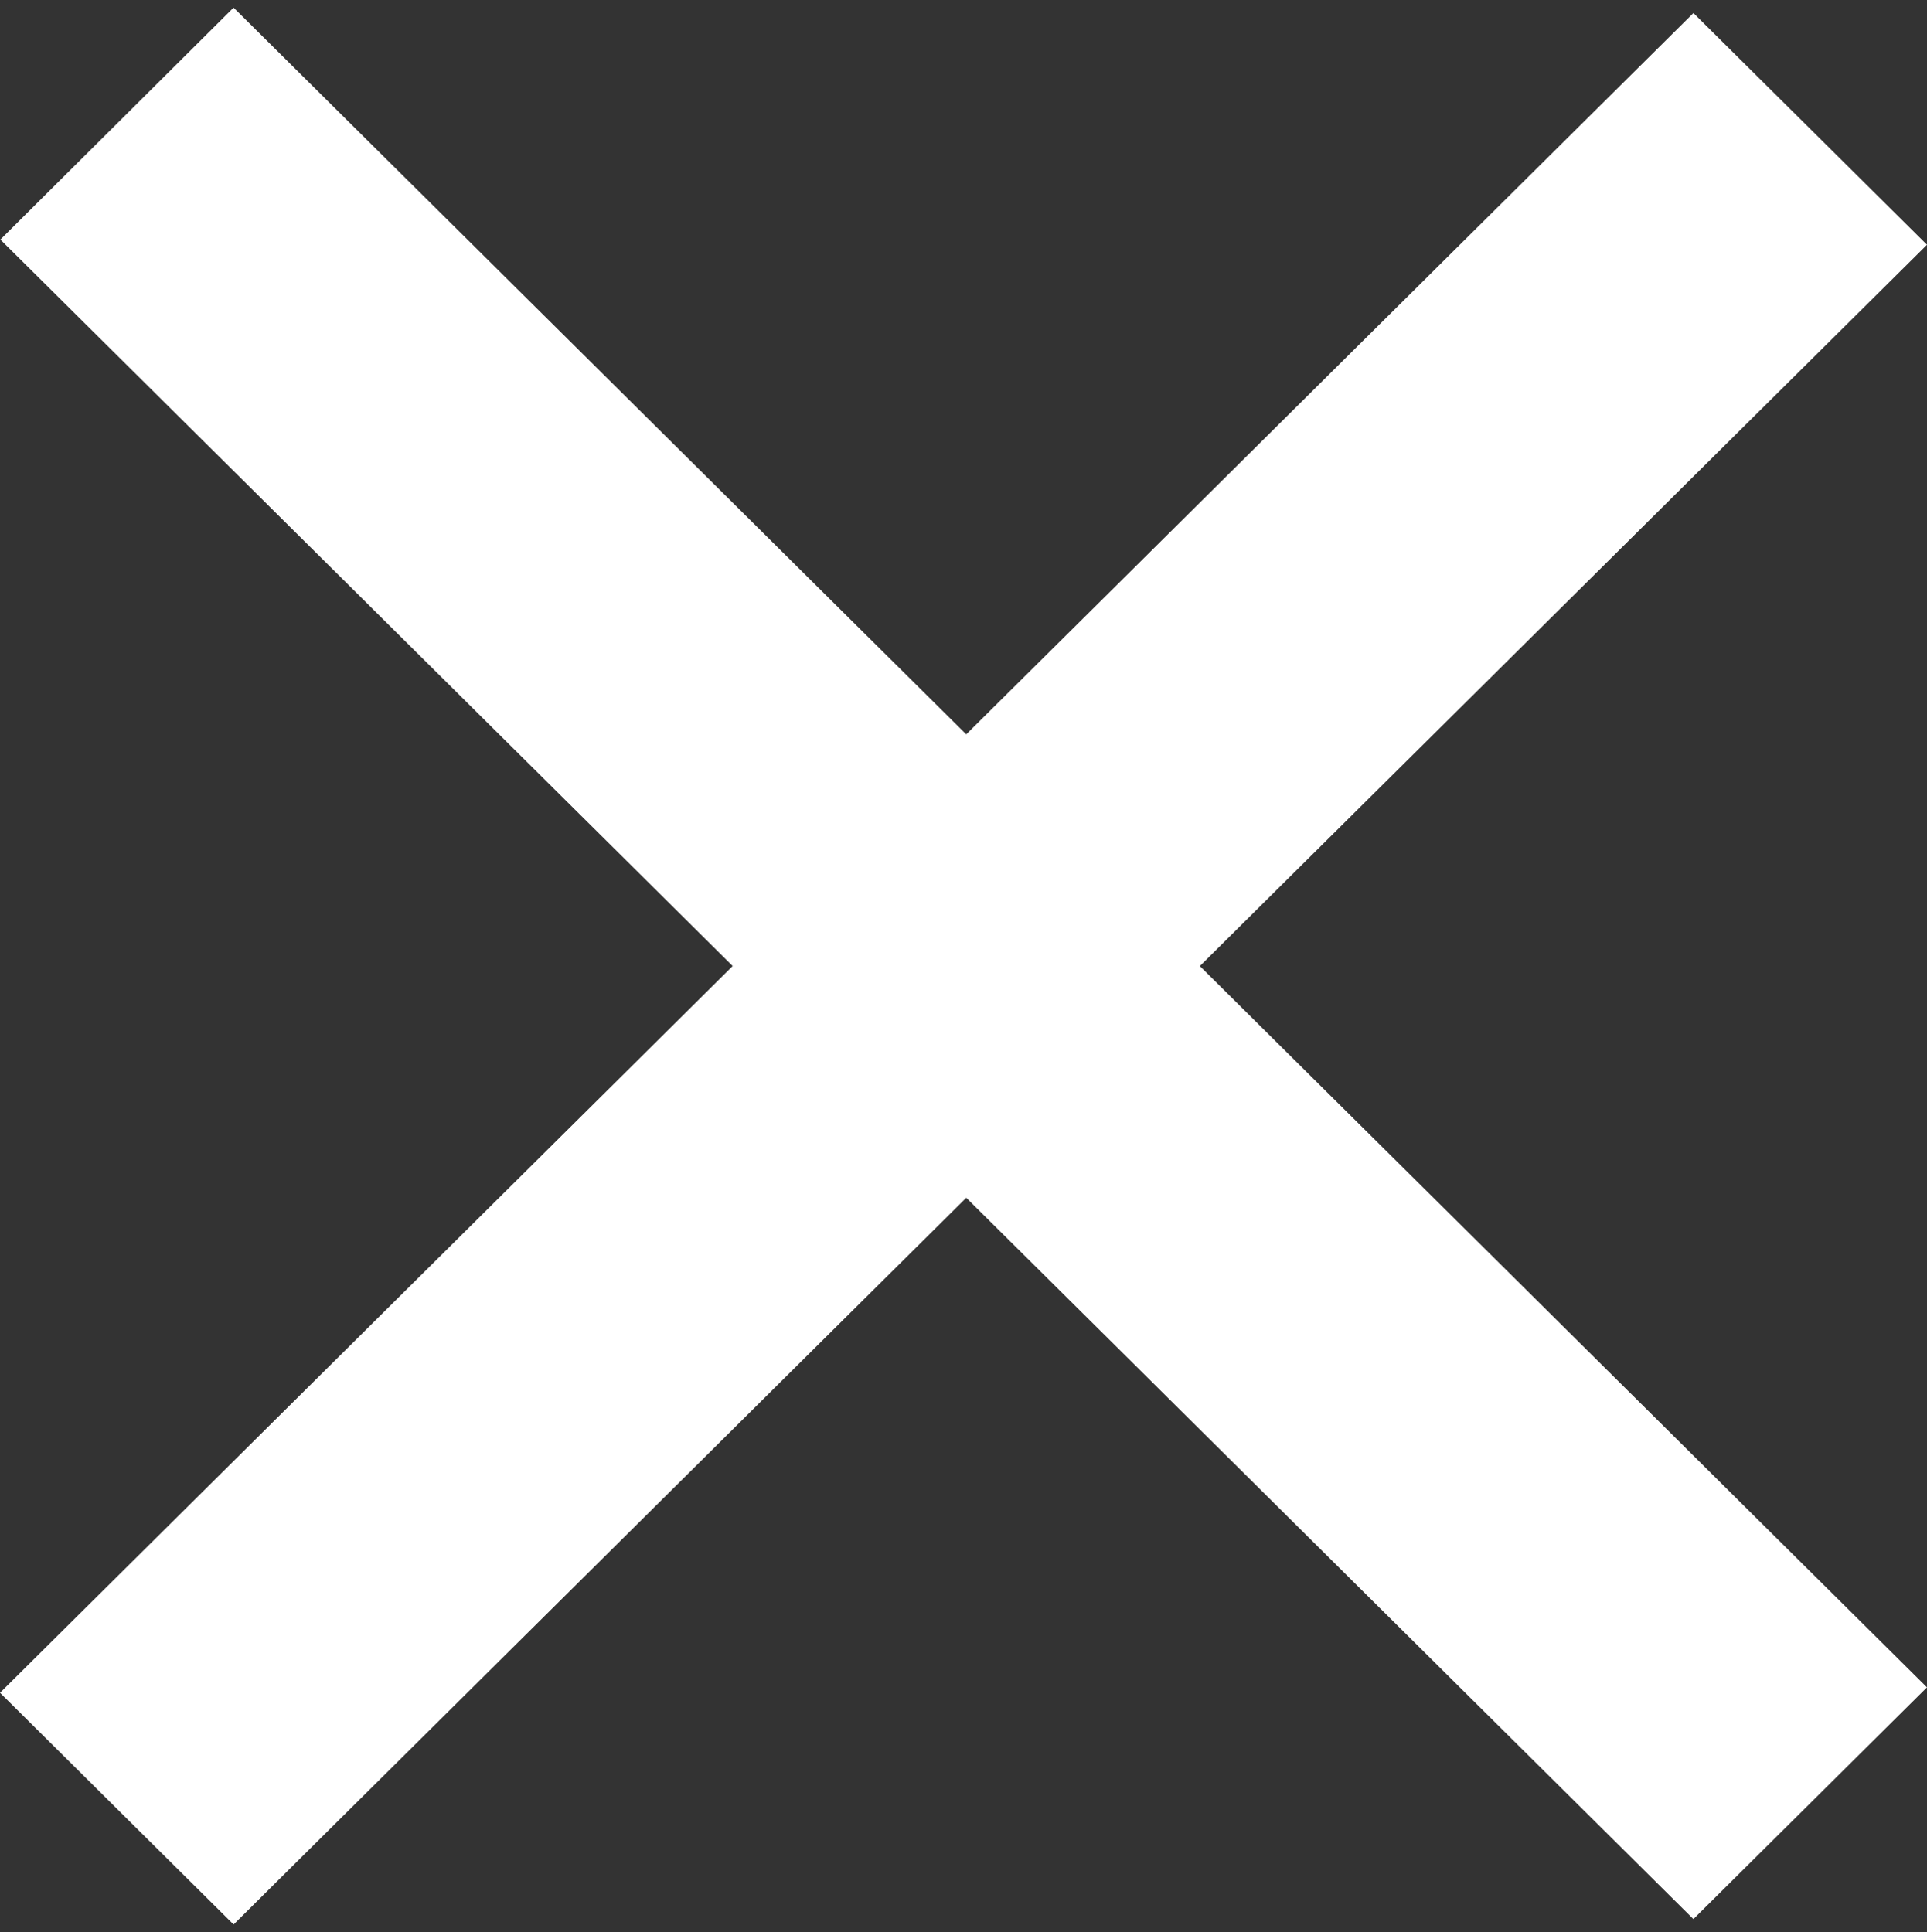 <svg xmlns="http://www.w3.org/2000/svg" width="17.995" height="18.046" viewBox="0 0 17.995 18.046">
  <rect x="0" y="0" width="17.995" height="18.046" fill="#333333" stroke="none"/>
  <g id="グループ_180" data-name="グループ 180" transform="translate(-341 -12.922)">
    <path id="パス_366" data-name="パス 366" d="M.008.06,22.284-.028l-.012,3.073L0,3.132Z" transform="translate(343.218 12.945) rotate(45)" fill="#fff"/>
    <path id="パス_367" data-name="パス 367" d="M0,0,22.276.088l.012,3.073L.012,3.073Z" transform="translate(341 28.733) rotate(-45)" fill="#fff"/>
  </g>
</svg>
